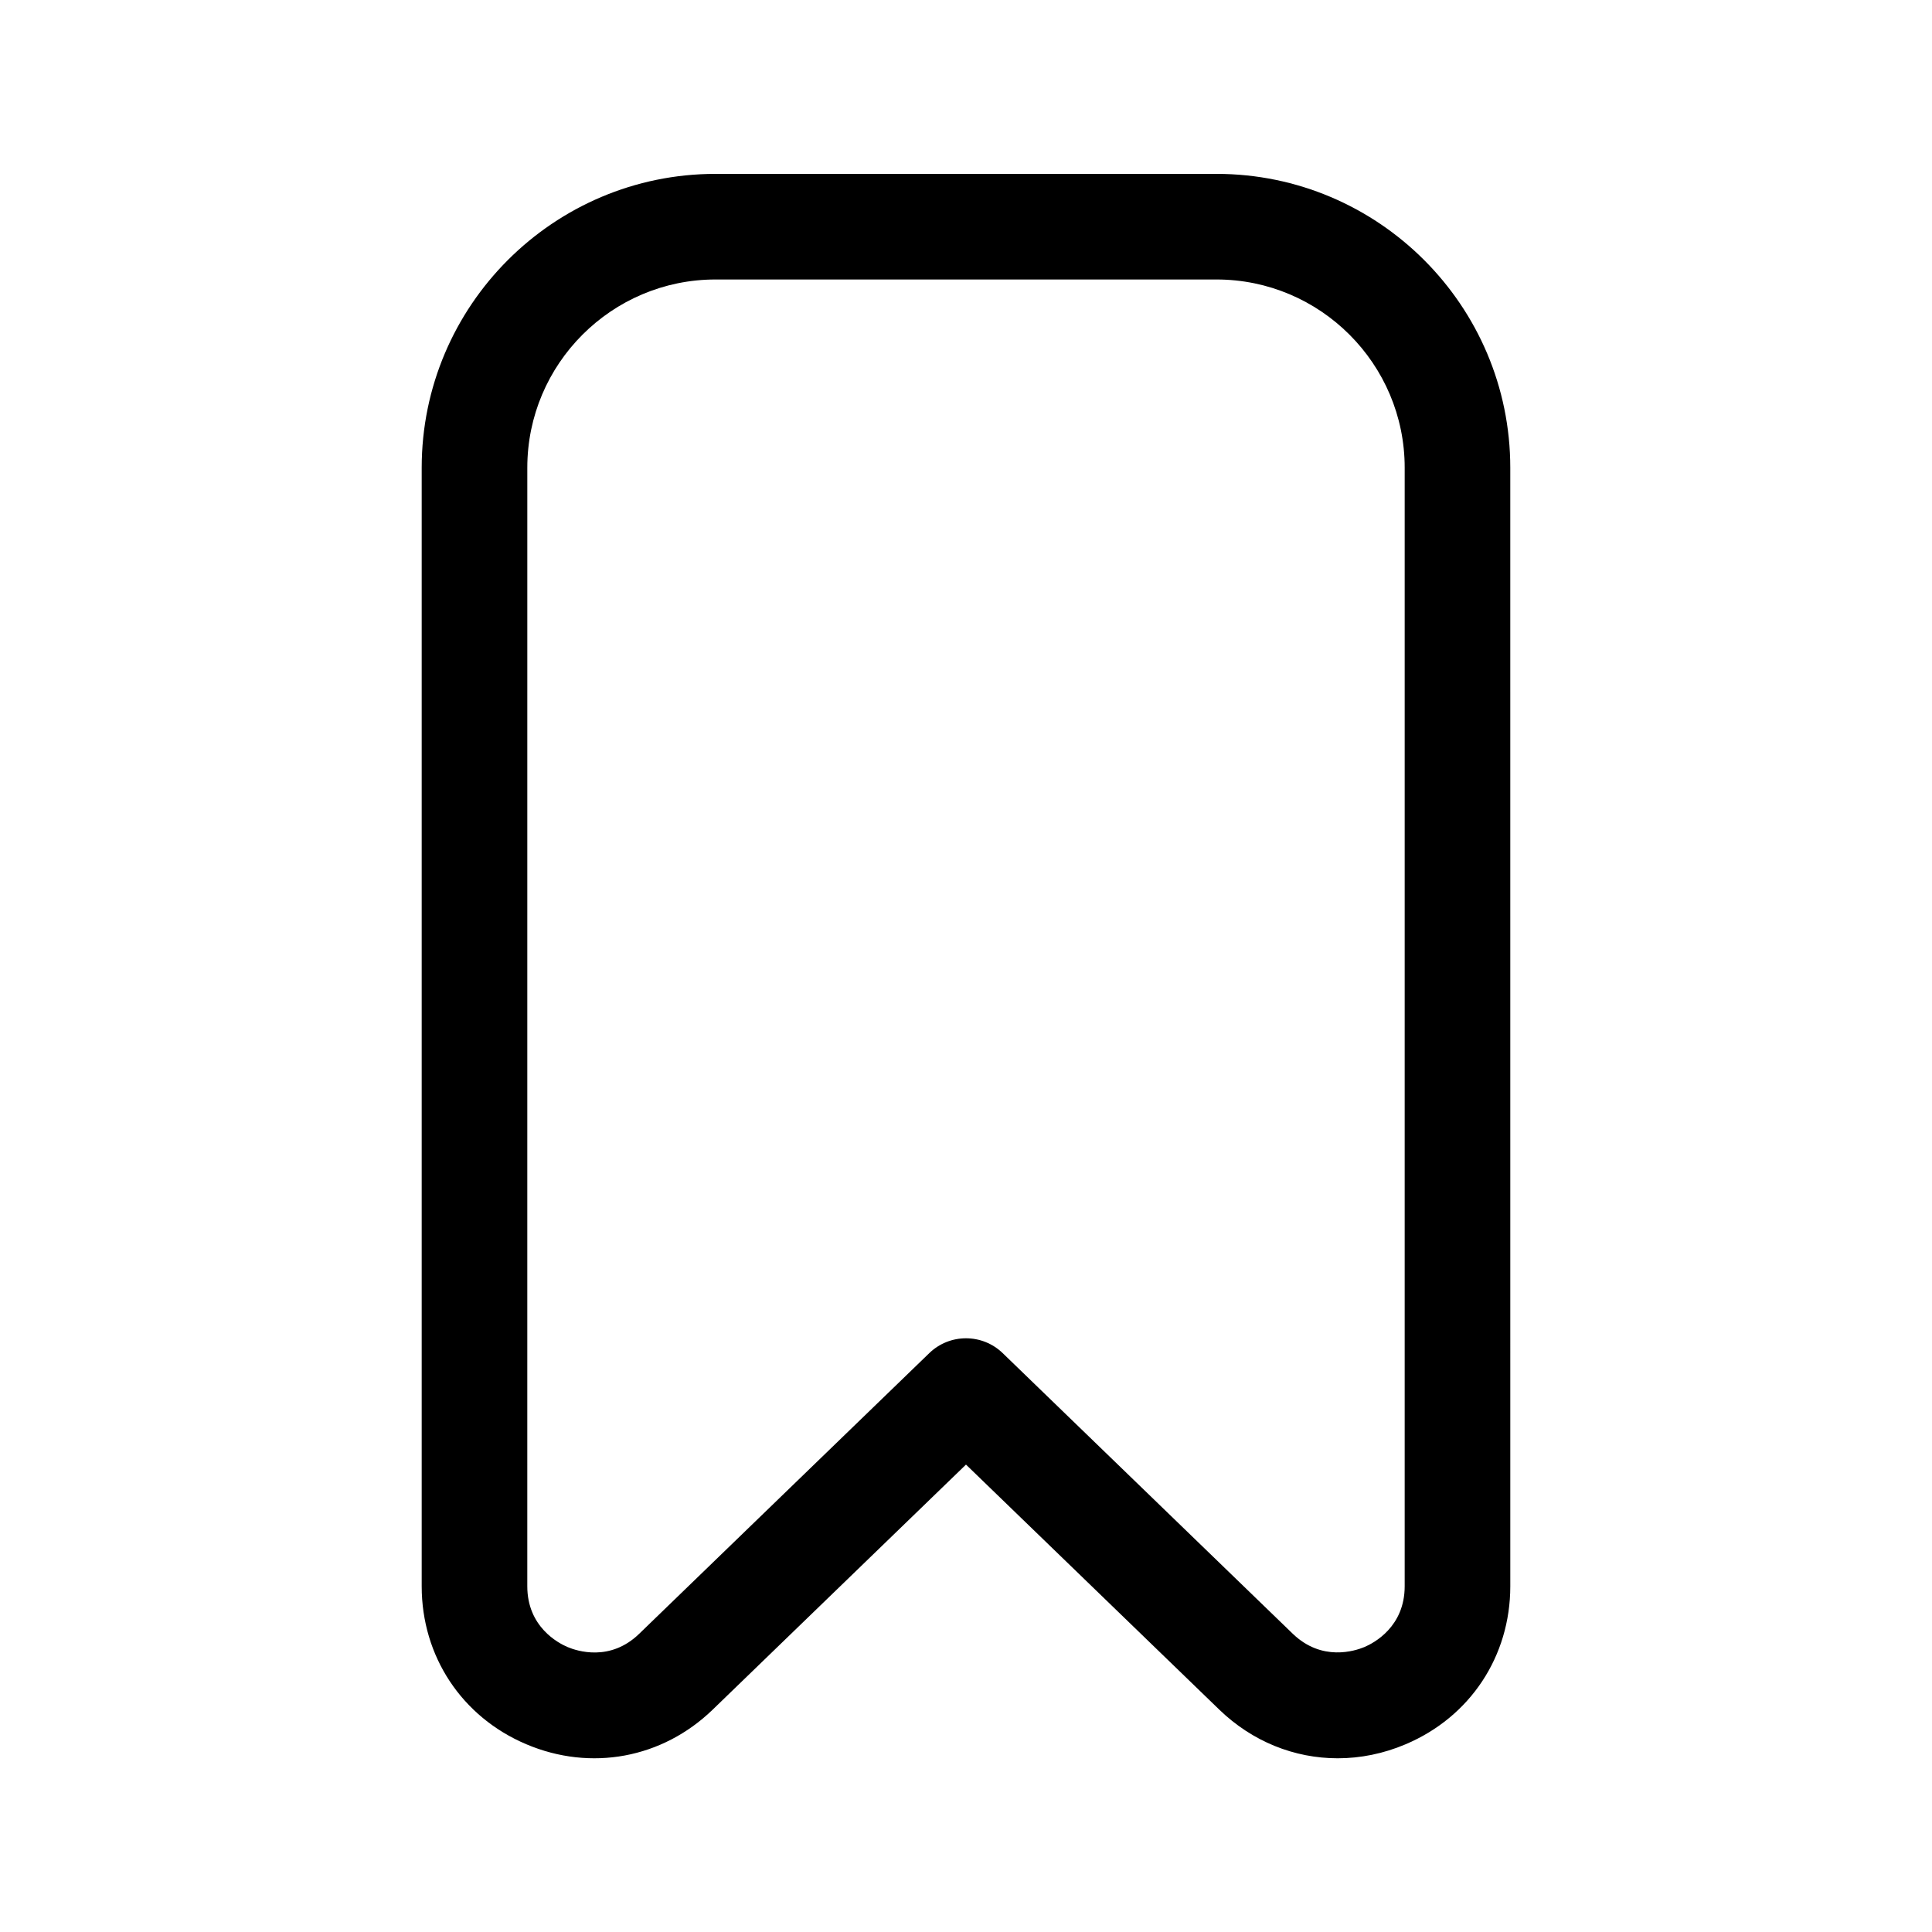 <?xml version="1.0" encoding="UTF-8"?>
<!-- Uploaded to: SVG Repo, www.svgrepo.com, Generator: SVG Repo Mixer Tools -->
<svg fill="#000000" width="800px" height="800px" version="1.1" viewBox="144 144 512 512" xmlns="http://www.w3.org/2000/svg">
 <path d="m466.38 190.08h-132.76c-42.934 0-77.867 34.934-77.867 77.871v296.42c0 18.574 10.625 34.633 27.73 41.875 17.117 7.258 36.047 3.731 49.398-9.184l67.117-64.93 67.117 64.93c8.762 8.473 19.918 12.902 31.387 12.902 6.019 0 12.121-1.215 18.012-3.719 17.105-7.242 27.73-23.301 27.73-41.875l-0.004-296.42c0-42.938-34.93-77.871-77.863-77.871zm49.875 374.29c0 10.754-8.164 15.047-10.668 16.113-2.516 1.039-11.281 3.922-19.012-3.539l-76.848-74.348c-5.426-5.246-14.035-5.246-19.461 0l-76.848 74.348c-7.715 7.504-16.504 4.594-19.012 3.539-2.5-1.066-10.668-5.356-10.668-16.113l0.004-296.42c0-27.508 22.371-49.883 49.879-49.883h132.76c27.504 0 49.875 22.371 49.875 49.883z"/>
</svg>